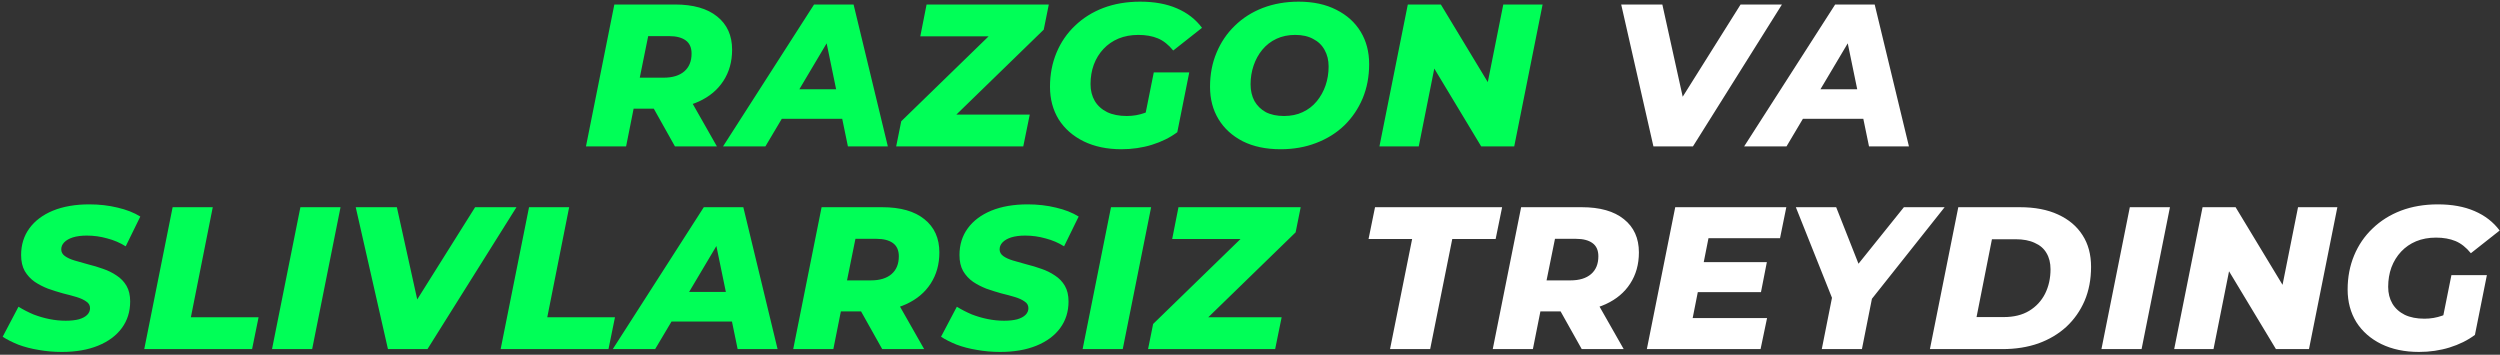 <?xml version="1.0" encoding="UTF-8"?> <svg xmlns="http://www.w3.org/2000/svg" width="444" height="63" viewBox="0 0 444 63" fill="none"><rect x="0" y="0" width="444" height="63" fill="#333333" stroke="none"/><path d="M104.067 26L109.107 0.8H119.871C123.111 0.8 125.607 1.508 127.359 2.924C129.135 4.34 130.023 6.308 130.023 8.828C130.023 10.94 129.507 12.788 128.475 14.372C127.467 15.932 126.027 17.144 124.155 18.008C122.283 18.872 120.075 19.304 117.531 19.304H109.359L113.139 16.244L111.195 26H104.067ZM119.871 26L114.723 16.82H122.103L127.323 26H119.871ZM112.959 17.072L110.475 13.796H117.855C119.439 13.796 120.663 13.424 121.527 12.68C122.391 11.936 122.823 10.88 122.823 9.512C122.823 8.456 122.475 7.676 121.779 7.172C121.083 6.668 120.111 6.416 118.863 6.416H111.987L115.803 3.032L112.959 17.072ZM128.412 26L144.576 0.8H151.596L157.68 26H150.588L146.088 4.184H148.896L135.936 26H128.412ZM135.468 21.104L138.348 15.848H150.66L151.452 21.104H135.468ZM159.16 26L160.06 21.536L178.168 3.932L178.78 6.452H163.444L164.56 0.8H186.268L185.368 5.264L167.26 22.868L166.648 20.348H182.884L181.732 26H159.16ZM199.151 26.504C196.607 26.504 194.375 26.036 192.455 25.1C190.559 24.164 189.083 22.868 188.027 21.212C186.995 19.532 186.479 17.6 186.479 15.416C186.479 13.232 186.863 11.216 187.631 9.368C188.399 7.52 189.491 5.924 190.907 4.58C192.323 3.212 194.003 2.156 195.947 1.412C197.915 0.668 200.099 0.296 202.499 0.296C205.019 0.296 207.191 0.692 209.015 1.484C210.863 2.276 212.351 3.428 213.479 4.94L208.367 8.972C207.527 7.94 206.615 7.22 205.631 6.812C204.647 6.404 203.495 6.2 202.175 6.2C200.879 6.2 199.703 6.416 198.647 6.848C197.615 7.28 196.727 7.892 195.983 8.684C195.239 9.476 194.663 10.412 194.255 11.492C193.871 12.548 193.679 13.7 193.679 14.948C193.679 16.076 193.931 17.072 194.435 17.936C194.939 18.776 195.671 19.436 196.631 19.916C197.591 20.372 198.755 20.6 200.123 20.6C201.227 20.6 202.283 20.42 203.291 20.06C204.323 19.7 205.355 19.1 206.387 18.26L209.087 23.48C207.791 24.44 206.291 25.184 204.587 25.712C202.883 26.24 201.071 26.504 199.151 26.504ZM203.003 22.364L204.911 12.86H211.211L209.087 23.48L203.003 22.364ZM227.43 26.504C224.838 26.504 222.606 26.036 220.734 25.1C218.862 24.14 217.422 22.832 216.414 21.176C215.406 19.52 214.902 17.6 214.902 15.416C214.902 13.208 215.286 11.192 216.054 9.368C216.822 7.52 217.902 5.924 219.294 4.58C220.686 3.212 222.342 2.156 224.262 1.412C226.206 0.668 228.33 0.296 230.634 0.296C233.226 0.296 235.458 0.776 237.33 1.736C239.202 2.672 240.642 3.968 241.65 5.624C242.658 7.28 243.162 9.2 243.162 11.384C243.162 13.592 242.778 15.62 242.01 17.468C241.242 19.292 240.162 20.888 238.77 22.256C237.378 23.6 235.71 24.644 233.766 25.388C231.846 26.132 229.734 26.504 227.43 26.504ZM228.042 20.6C229.29 20.6 230.394 20.372 231.354 19.916C232.338 19.46 233.166 18.824 233.838 18.008C234.534 17.168 235.062 16.22 235.422 15.164C235.782 14.108 235.962 12.992 235.962 11.816C235.962 10.688 235.722 9.704 235.242 8.864C234.786 8.024 234.114 7.376 233.226 6.92C232.362 6.44 231.294 6.2 230.022 6.2C228.798 6.2 227.694 6.428 226.71 6.884C225.726 7.34 224.886 7.988 224.19 8.828C223.518 9.644 223.002 10.58 222.642 11.636C222.282 12.692 222.102 13.808 222.102 14.984C222.102 16.088 222.33 17.072 222.786 17.936C223.266 18.776 223.938 19.436 224.802 19.916C225.69 20.372 226.77 20.6 228.042 20.6ZM244.987 26L250.027 0.8H255.895L266.083 17.648L263.635 17.576L266.983 0.8H273.967L268.927 26H263.059L252.907 9.152L255.319 9.224L251.971 26H244.987ZM10.986 62.504C9.546 62.504 8.166 62.384 6.846 62.144C5.526 61.928 4.326 61.616 3.246 61.208C2.166 60.776 1.242 60.308 0.474 59.804L3.282 54.476C4.146 55.004 5.034 55.46 5.946 55.844C6.882 56.204 7.83 56.48 8.79 56.672C9.75 56.864 10.71 56.96 11.67 56.96C12.582 56.96 13.362 56.876 14.01 56.708C14.658 56.516 15.15 56.252 15.486 55.916C15.822 55.58 15.99 55.184 15.99 54.728C15.99 54.224 15.762 53.828 15.306 53.54C14.874 53.228 14.298 52.964 13.578 52.748C12.858 52.532 12.054 52.316 11.166 52.1C10.302 51.86 9.426 51.584 8.538 51.272C7.674 50.936 6.882 50.528 6.162 50.048C5.442 49.544 4.854 48.908 4.398 48.14C3.966 47.372 3.75 46.424 3.75 45.296C3.75 43.472 4.242 41.888 5.226 40.544C6.21 39.2 7.602 38.156 9.402 37.412C11.226 36.668 13.374 36.296 15.846 36.296C17.646 36.296 19.326 36.488 20.886 36.872C22.446 37.232 23.79 37.76 24.918 38.456L22.326 43.748C21.342 43.124 20.25 42.656 19.05 42.344C17.874 42.008 16.662 41.84 15.414 41.84C14.454 41.84 13.626 41.948 12.93 42.164C12.258 42.38 11.742 42.68 11.382 43.064C11.046 43.424 10.878 43.832 10.878 44.288C10.878 44.768 11.094 45.164 11.526 45.476C11.958 45.788 12.534 46.052 13.254 46.268C13.998 46.484 14.802 46.712 15.666 46.952C16.554 47.168 17.43 47.432 18.294 47.744C19.158 48.032 19.962 48.428 20.706 48.932C21.45 49.412 22.038 50.024 22.47 50.768C22.902 51.512 23.118 52.436 23.118 53.54C23.118 55.34 22.626 56.912 21.642 58.256C20.658 59.6 19.254 60.644 17.43 61.388C15.606 62.132 13.458 62.504 10.986 62.504ZM25.619 62L30.659 36.8H37.787L33.899 56.348H45.923L44.771 62H25.619ZM48.311 62L53.351 36.8H60.479L55.439 62H48.311ZM68.9 62L63.176 36.8H70.484L75.308 58.652H70.664L84.38 36.8H91.724L75.92 62H68.9ZM88.915 62L93.956 36.8H101.083L97.195 56.348H109.219L108.067 62H88.915ZM108.83 62L124.994 36.8H132.014L138.098 62H131.006L126.506 40.184H129.314L116.354 62H108.83ZM115.886 57.104L118.766 51.848H131.078L131.87 57.104H115.886ZM140.875 62L145.915 36.8H156.679C159.919 36.8 162.415 37.508 164.167 38.924C165.943 40.34 166.831 42.308 166.831 44.828C166.831 46.94 166.315 48.788 165.283 50.372C164.275 51.932 162.835 53.144 160.963 54.008C159.091 54.872 156.883 55.304 154.339 55.304H146.167L149.947 52.244L148.003 62H140.875ZM156.679 62L151.531 52.82H158.911L164.131 62H156.679ZM149.767 53.072L147.283 49.796H154.663C156.247 49.796 157.471 49.424 158.335 48.68C159.199 47.936 159.631 46.88 159.631 45.512C159.631 44.456 159.283 43.676 158.587 43.172C157.891 42.668 156.919 42.416 155.671 42.416H148.795L152.611 39.032L149.767 53.072ZM177.639 62.504C176.199 62.504 174.819 62.384 173.499 62.144C172.179 61.928 170.979 61.616 169.899 61.208C168.819 60.776 167.895 60.308 167.127 59.804L169.935 54.476C170.799 55.004 171.687 55.46 172.599 55.844C173.535 56.204 174.483 56.48 175.443 56.672C176.403 56.864 177.363 56.96 178.323 56.96C179.235 56.96 180.015 56.876 180.663 56.708C181.311 56.516 181.803 56.252 182.139 55.916C182.475 55.58 182.643 55.184 182.643 54.728C182.643 54.224 182.415 53.828 181.959 53.54C181.527 53.228 180.951 52.964 180.231 52.748C179.511 52.532 178.707 52.316 177.819 52.1C176.955 51.86 176.079 51.584 175.191 51.272C174.327 50.936 173.535 50.528 172.815 50.048C172.095 49.544 171.507 48.908 171.051 48.14C170.619 47.372 170.403 46.424 170.403 45.296C170.403 43.472 170.895 41.888 171.879 40.544C172.863 39.2 174.255 38.156 176.055 37.412C177.879 36.668 180.027 36.296 182.499 36.296C184.299 36.296 185.979 36.488 187.539 36.872C189.099 37.232 190.443 37.76 191.571 38.456L188.979 43.748C187.995 43.124 186.903 42.656 185.703 42.344C184.527 42.008 183.315 41.84 182.067 41.84C181.107 41.84 180.279 41.948 179.583 42.164C178.911 42.38 178.395 42.68 178.035 43.064C177.699 43.424 177.531 43.832 177.531 44.288C177.531 44.768 177.747 45.164 178.179 45.476C178.611 45.788 179.187 46.052 179.907 46.268C180.651 46.484 181.455 46.712 182.319 46.952C183.207 47.168 184.083 47.432 184.947 47.744C185.811 48.032 186.615 48.428 187.359 48.932C188.103 49.412 188.691 50.024 189.123 50.768C189.555 51.512 189.771 52.436 189.771 53.54C189.771 55.34 189.279 56.912 188.295 58.256C187.311 59.6 185.907 60.644 184.083 61.388C182.259 62.132 180.111 62.504 177.639 62.504ZM192.272 62L197.312 36.8H204.44L199.4 62H192.272ZM203.895 62L204.795 57.536L222.903 39.932L223.515 42.452H208.179L209.295 36.8H231.003L230.103 41.264L211.995 58.868L211.383 56.348H227.619L226.467 62H203.895Z" fill="#00FF57"></path><path d="M293.648 26L287.924 0.8H295.232L300.056 22.652H295.412L309.128 0.8H316.472L300.668 26H293.648ZM309.76 26L325.924 0.8H332.944L339.028 26H331.936L327.436 4.184H330.244L317.284 26H309.76ZM316.816 21.104L319.696 15.848H332.008L332.8 21.104H316.816ZM246.869 62L250.793 42.452H243.053L244.205 36.8H266.777L265.625 42.452H257.921L253.997 62H246.869ZM265.113 62L270.153 36.8H280.917C284.157 36.8 286.653 37.508 288.405 38.924C290.181 40.34 291.069 42.308 291.069 44.828C291.069 46.94 290.553 48.788 289.521 50.372C288.513 51.932 287.073 53.144 285.201 54.008C283.329 54.872 281.121 55.304 278.577 55.304H270.405L274.185 52.244L272.241 62H265.113ZM280.917 62L275.769 52.82H283.149L288.369 62H280.917ZM274.005 53.072L271.521 49.796H278.901C280.485 49.796 281.709 49.424 282.573 48.68C283.437 47.936 283.869 46.88 283.869 45.512C283.869 44.456 283.521 43.676 282.825 43.172C282.129 42.668 281.157 42.416 279.909 42.416H273.033L276.849 39.032L274.005 53.072ZM302.093 46.556H313.793L312.749 51.884H301.049L302.093 46.556ZM300.617 56.492H313.829L312.677 62H292.481L297.521 36.8H317.249L316.133 42.308H303.425L300.617 56.492ZM323.55 62L325.674 51.308L326.466 55.664L318.942 36.8H326.106L331.506 50.48L327.114 50.516L338.13 36.8H345.366L330.39 55.664L332.802 51.308L330.678 62H323.55ZM342.753 62L347.793 36.8H358.737C361.377 36.8 363.633 37.232 365.505 38.096C367.401 38.96 368.853 40.184 369.861 41.768C370.869 43.328 371.373 45.2 371.373 47.384C371.373 49.616 370.989 51.632 370.221 53.432C369.453 55.208 368.373 56.744 366.981 58.04C365.589 59.312 363.933 60.296 362.013 60.992C360.093 61.664 357.969 62 355.641 62H342.753ZM351.033 56.312H355.857C357.657 56.312 359.169 55.94 360.393 55.196C361.617 54.452 362.553 53.444 363.201 52.172C363.849 50.876 364.173 49.424 364.173 47.816C364.173 46.688 363.933 45.728 363.453 44.936C362.997 44.144 362.301 43.544 361.365 43.136C360.453 42.704 359.313 42.488 357.945 42.488H353.769L351.033 56.312ZM373.216 62L378.256 36.8H385.384L380.344 62H373.216ZM386.135 62L391.175 36.8H397.043L407.231 53.648L404.783 53.576L408.131 36.8H415.115L410.075 62H404.207L394.055 45.152L396.467 45.224L393.119 62H386.135ZM429.611 62.504C427.067 62.504 424.835 62.036 422.915 61.1C421.019 60.164 419.543 58.868 418.487 57.212C417.455 55.532 416.939 53.6 416.939 51.416C416.939 49.232 417.323 47.216 418.091 45.368C418.859 43.52 419.951 41.924 421.367 40.58C422.783 39.212 424.463 38.156 426.407 37.412C428.375 36.668 430.559 36.296 432.959 36.296C435.479 36.296 437.651 36.692 439.475 37.484C441.323 38.276 442.811 39.428 443.939 40.94L438.827 44.972C437.987 43.94 437.075 43.22 436.091 42.812C435.107 42.404 433.955 42.2 432.635 42.2C431.339 42.2 430.163 42.416 429.107 42.848C428.075 43.28 427.187 43.892 426.443 44.684C425.699 45.476 425.123 46.412 424.715 47.492C424.331 48.548 424.139 49.7 424.139 50.948C424.139 52.076 424.391 53.072 424.895 53.936C425.399 54.776 426.131 55.436 427.091 55.916C428.051 56.372 429.215 56.6 430.583 56.6C431.687 56.6 432.743 56.42 433.751 56.06C434.783 55.7 435.815 55.1 436.847 54.26L439.547 59.48C438.251 60.44 436.751 61.184 435.047 61.712C433.343 62.24 431.531 62.504 429.611 62.504ZM433.463 58.364L435.371 48.86H441.671L439.547 59.48L433.463 58.364Z" fill="white"></path></svg> 